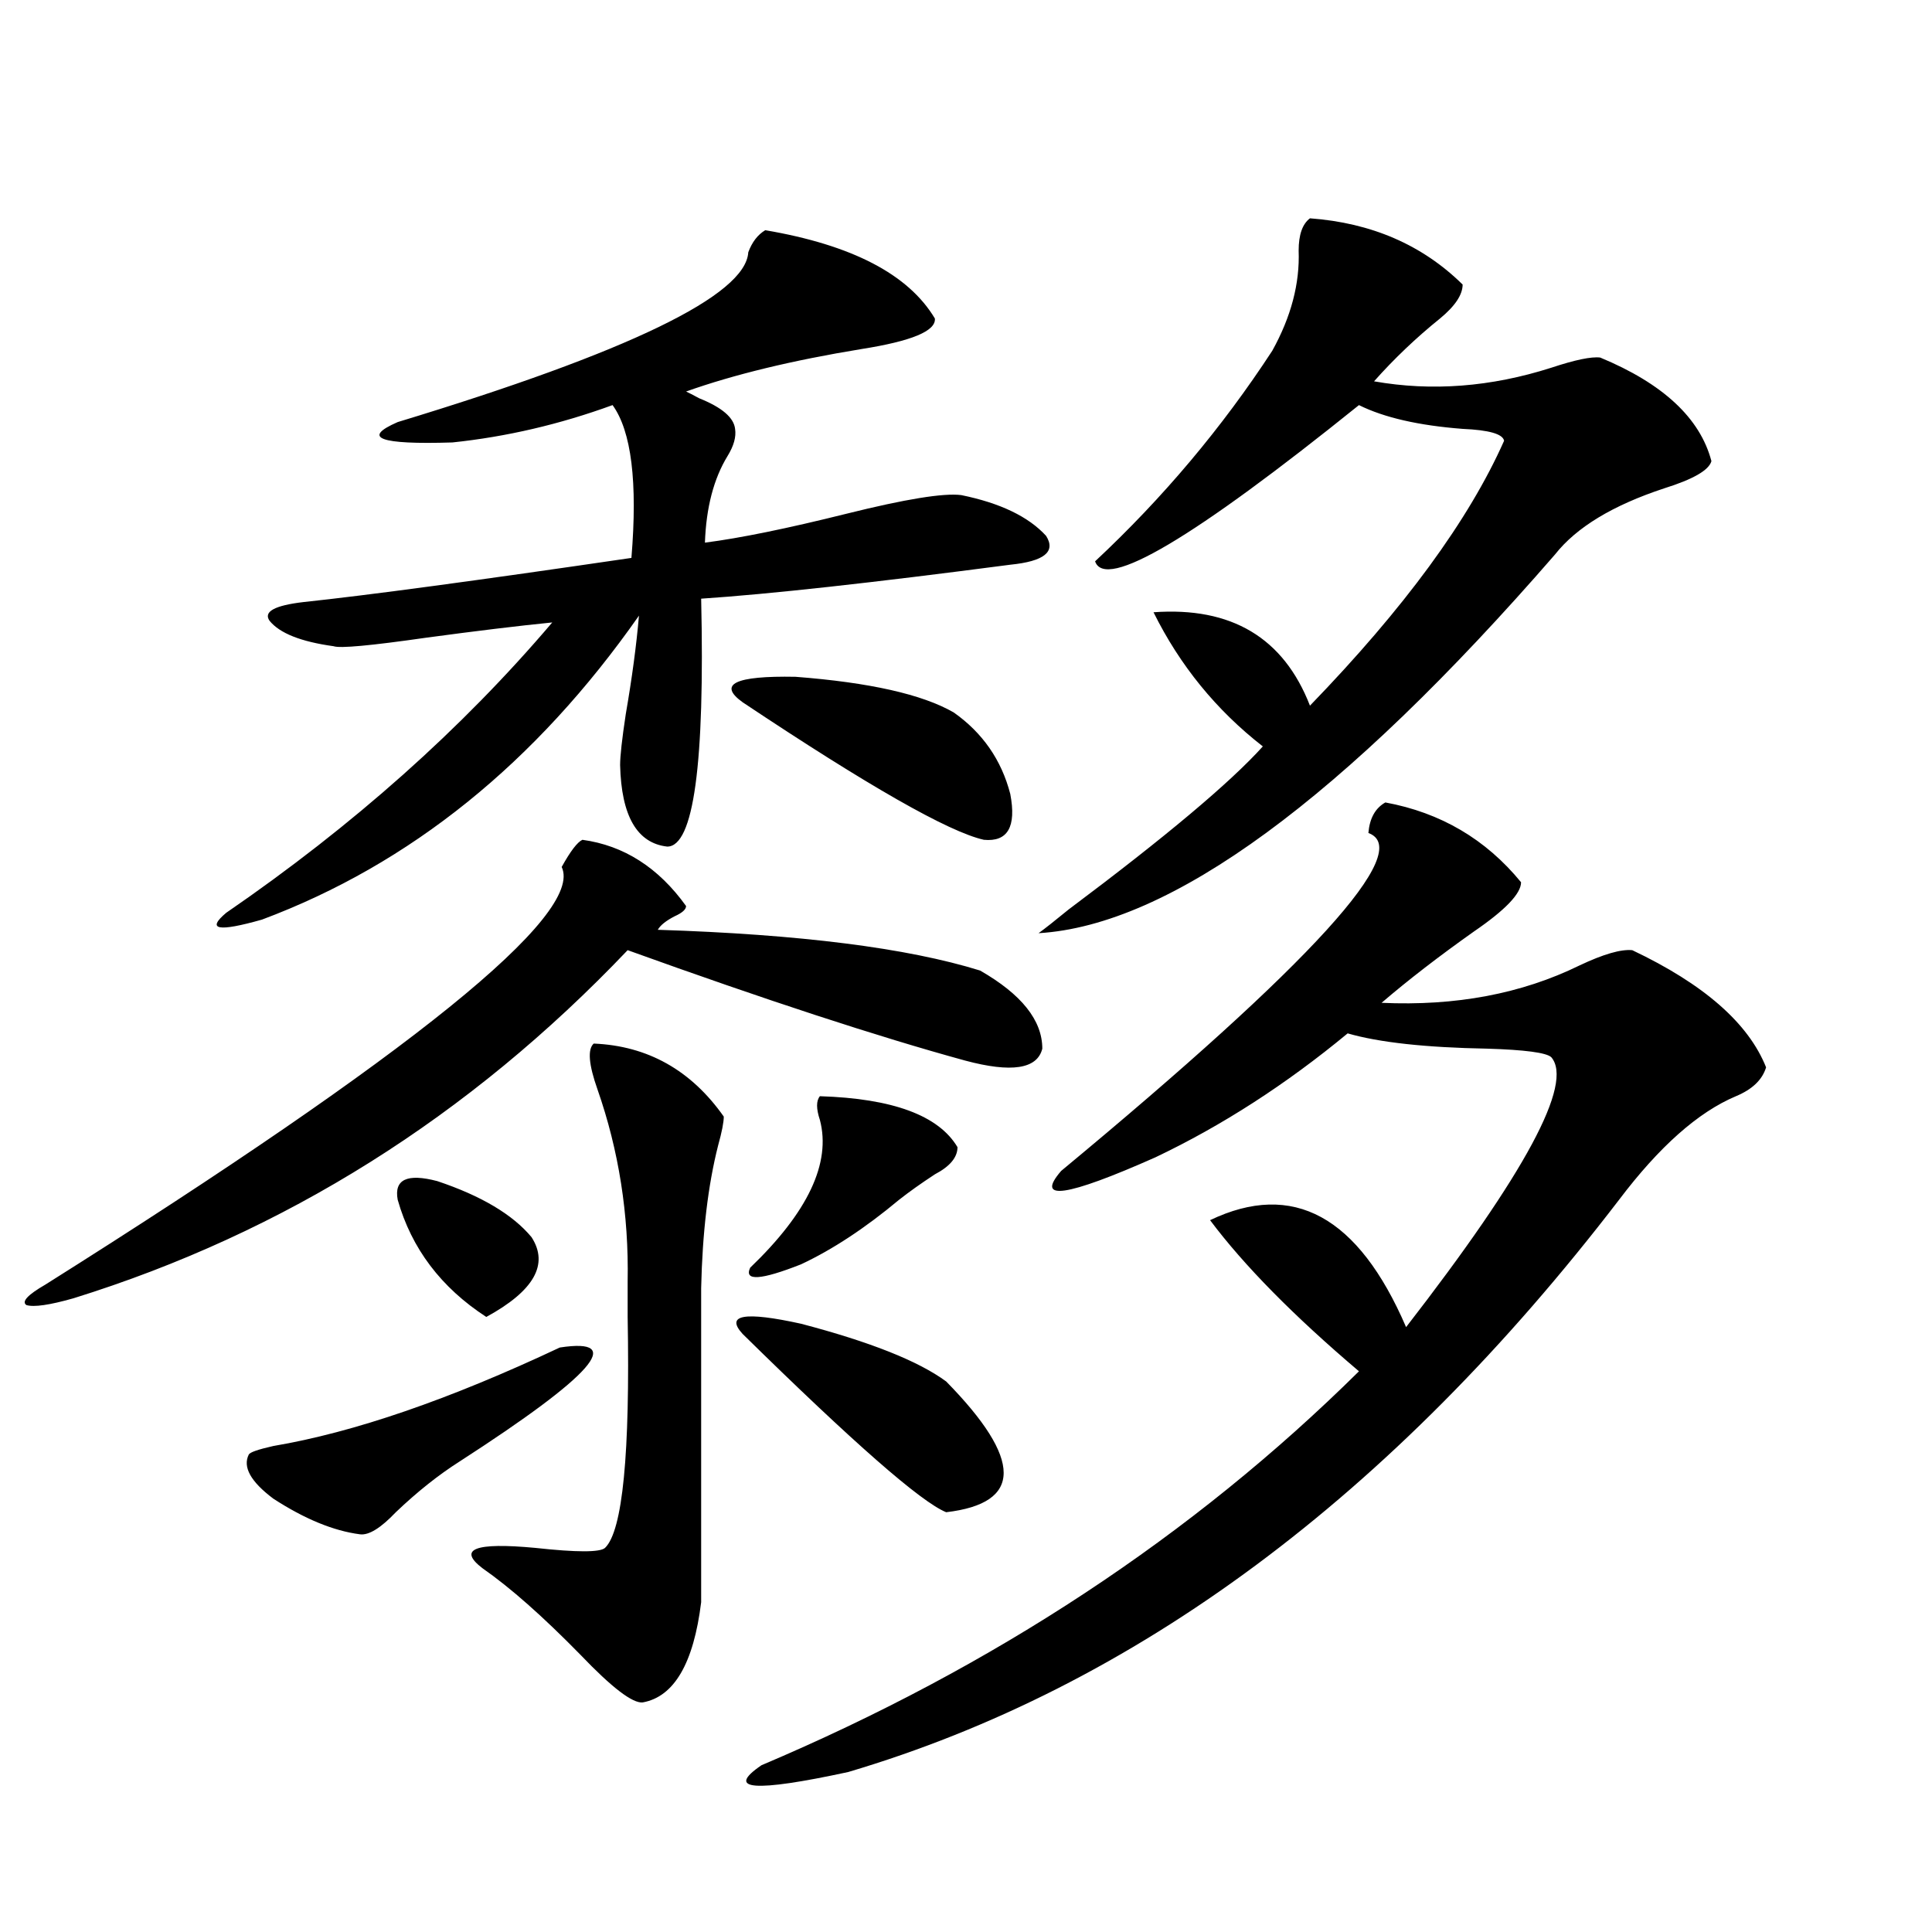 <?xml version="1.0" encoding="utf-8"?>
<!-- Generator: Adobe Illustrator 16.0.0, SVG Export Plug-In . SVG Version: 6.00 Build 0)  -->
<!DOCTYPE svg PUBLIC "-//W3C//DTD SVG 1.1//EN" "http://www.w3.org/Graphics/SVG/1.1/DTD/svg11.dtd">
<svg version="1.1" id="图层_1" xmlns="http://www.w3.org/2000/svg" xmlns:xlink="http://www.w3.org/1999/xlink" x="0px" y="0px"
	 width="1000px" height="1000px" viewBox="0 0 1000 1000" enable-background="new 0 0 1000 1000" xml:space="preserve">
<path d="M301.457,434.68c21.463,2.938,39.344,14.364,53.657,34.277c0,1.758-1.951,3.516-5.854,5.273
	c-4.558,2.349-7.485,4.696-8.78,7.031c73.489,2.349,129.097,9.38,166.825,21.094c21.463,12.305,32.194,25.79,32.194,40.43
	c-2.607,10.547-15.945,12.606-39.999,6.152c-44.877-12.305-103.092-31.339-174.63-57.129
	c-81.949,86.133-177.557,146.2-286.822,180.176c-12.363,3.516-20.487,4.696-24.39,3.516c-2.607-1.758,0.64-5.273,9.756-10.547
	c189.904-119.531,279.018-191.602,267.311-216.211C295.268,440.544,298.85,435.86,301.457,434.68z M396.088,119.152
	c44.877,7.622,74.145,22.852,87.803,45.703c0.64,6.454-12.042,11.728-38.048,15.82c-35.777,5.864-66.02,13.184-90.729,21.973
	c1.296,0.591,3.567,1.758,6.829,3.516c11.707,4.696,17.881,9.97,18.536,15.82c0.64,4.106-0.656,8.789-3.902,14.063
	c-7.165,11.728-11.067,26.669-11.707,44.824c18.201-2.335,42.59-7.319,73.169-14.941c30.563-7.608,50.395-10.835,59.511-9.668
	c20.152,4.106,34.786,11.138,43.901,21.094c5.198,8.212-0.976,13.184-18.536,14.941c-71.553,9.38-124.875,15.243-159.996,17.578
	c1.951,85.556-3.902,128.32-17.561,128.32c-15.609-1.758-23.75-15.82-24.39-42.188c0-4.683,0.976-13.472,2.927-26.367
	c3.247-18.745,5.518-35.733,6.829-50.977c-53.337,76.177-118.381,128.622-195.117,157.324c-22.774,6.454-28.948,5.273-18.536-3.516
	c65.684-45.112,121.948-95.21,168.776-150.293c-17.561,1.758-39.359,4.395-65.364,7.91c-28.627,4.106-44.557,5.575-47.804,4.395
	c-16.92-2.335-27.972-6.729-33.17-13.184c-3.262-4.683,2.591-7.91,17.561-9.668c33.17-3.516,89.754-11.124,169.752-22.852
	c3.247-39.249,0-65.616-9.756-79.102c-27.316,9.97-54.968,16.411-82.925,19.336c-37.728,1.181-47.164-2.335-28.292-10.547
	c119.662-36.323,180.148-65.616,181.459-87.891C389.259,125.305,392.186,121.501,396.088,119.152z M289.75,697.473
	c34.466-5.273,17.225,14.364-51.706,58.887c-11.067,7.031-22.118,15.82-33.17,26.367c-7.805,8.212-13.994,12.017-18.536,11.426
	c-13.658-1.758-28.627-7.91-44.877-18.457c-11.707-8.789-15.945-16.397-12.683-22.852c0.64-1.167,4.878-2.637,12.683-4.395
	C183.075,741.418,232.51,724.431,289.75,697.473z M205.849,621.008c-1.951-10.547,4.878-13.761,20.487-9.668
	c22.759,7.622,39.023,17.29,48.779,29.004c9.1,14.063,1.296,27.837-23.414,41.309C228.288,666.423,212.998,646.208,205.849,621.008z
	 M307.31,540.148c27.957,1.181,50.395,13.774,67.315,37.793c0,2.938-0.976,7.91-2.927,14.941c-5.213,20.517-8.14,45.126-8.78,73.828
	v162.598c-3.902,31.641-13.994,48.917-30.243,51.855c-5.213,0.577-15.945-7.622-32.194-24.609
	c-19.512-19.927-36.432-34.868-50.73-44.824c-13.018-9.956-3.902-13.472,27.316-10.547c21.463,2.349,33.49,2.349,36.097,0
	c9.1-8.789,13.003-48.628,11.707-119.531c0-8.789,0-14.941,0-18.457c0.64-34.565-4.558-67.676-15.609-99.316
	C304.703,550.997,304.048,543.087,307.31,540.148z M384.381,363.488c-13.018-9.366-3.902-13.761,27.316-13.184
	c38.368,2.938,65.684,9.091,81.949,18.457c14.954,10.547,24.71,24.609,29.268,42.188c3.247,17.001-1.311,24.911-13.658,23.73
	C491.04,430.587,449.41,406.856,384.381,363.488z M384.381,690.441c-9.116-9.956,0.976-11.714,30.243-5.273
	c35.761,9.38,60.806,19.336,75.12,29.883c39.664,40.43,39.664,62.993,0,67.676C476.727,777.453,441.605,746.691,384.381,690.441z
	 M717.056,415.344c28.612,5.273,52.026,19.048,70.242,41.309c0,5.864-8.14,14.364-24.39,25.488
	c-18.216,12.896-34.146,25.2-47.804,36.914c38.368,1.758,72.513-4.683,102.437-19.336c12.347-5.851,21.463-8.487,27.316-7.91
	c37.072,17.578,60.151,37.793,69.267,60.645c-1.951,6.454-7.165,11.426-15.609,14.941c-19.512,8.212-39.679,26.079-60.486,53.613
	C720.303,774.528,587.303,873.254,439.014,917.199c-48.779,10.547-63.749,9.366-44.877-3.516
	c120.317-50.977,223.409-118.94,309.261-203.906c-33.825-28.702-59.511-54.78-77.071-78.223
	c42.926-20.503,76.736-2.046,101.461,55.371c61.782-79.679,86.827-126.261,75.12-139.746c-2.607-2.335-13.658-3.804-33.17-4.395
	c-31.874-0.577-55.944-3.214-72.193-7.91c-31.874,26.367-65.044,47.763-99.51,64.16c-46.188,20.517-62.438,22.852-48.779,7.031
	C679.328,498.263,732.33,439.953,708.276,431.164C708.916,423.556,711.843,418.282,717.056,415.344z M424.38,567.395
	c37.712,1.181,61.462,9.97,71.218,26.367c0,5.273-3.902,9.97-11.707,14.063c-7.165,4.696-13.338,9.091-18.536,13.184
	c-17.561,14.653-34.481,25.79-50.73,33.398c-20.823,8.212-29.603,8.789-26.341,1.758c29.908-28.702,41.95-54.19,36.097-76.465
	C422.429,573.849,422.429,569.743,424.38,567.395z M678.033,113c31.859,2.349,58.2,13.774,79.022,34.277
	c0,5.273-3.902,11.138-11.707,17.578c-12.363,9.97-23.749,20.806-34.146,32.52c29.908,5.273,60.486,2.938,91.705-7.031
	c12.347-4.093,20.807-5.851,25.365-5.273c32.514,13.485,51.706,31.353,57.56,53.613c-1.311,4.696-9.436,9.38-24.39,14.063
	c-26.676,8.789-45.532,20.215-56.584,34.277C694.938,413.586,605.839,478.927,537.548,483.02c3.247-2.335,8.445-6.44,15.609-12.305
	c50.075-37.491,83.565-65.616,100.485-84.375c-24.07-18.745-42.926-41.886-56.584-69.434c40.319-2.925,67.315,13.184,80.974,48.34
	c48.779-50.386,82.269-96.089,100.485-137.109c-0.656-3.516-7.805-5.562-21.463-6.152c-22.774-1.758-40.655-5.851-53.657-12.305
	c-85.852,69.146-131.384,96.103-136.582,80.859c35.121-32.808,65.684-69.132,91.705-108.984
	c9.756-17.578,14.299-34.854,13.658-51.855C672.179,121.501,674.13,115.938,678.033,113z"/>
</svg>

